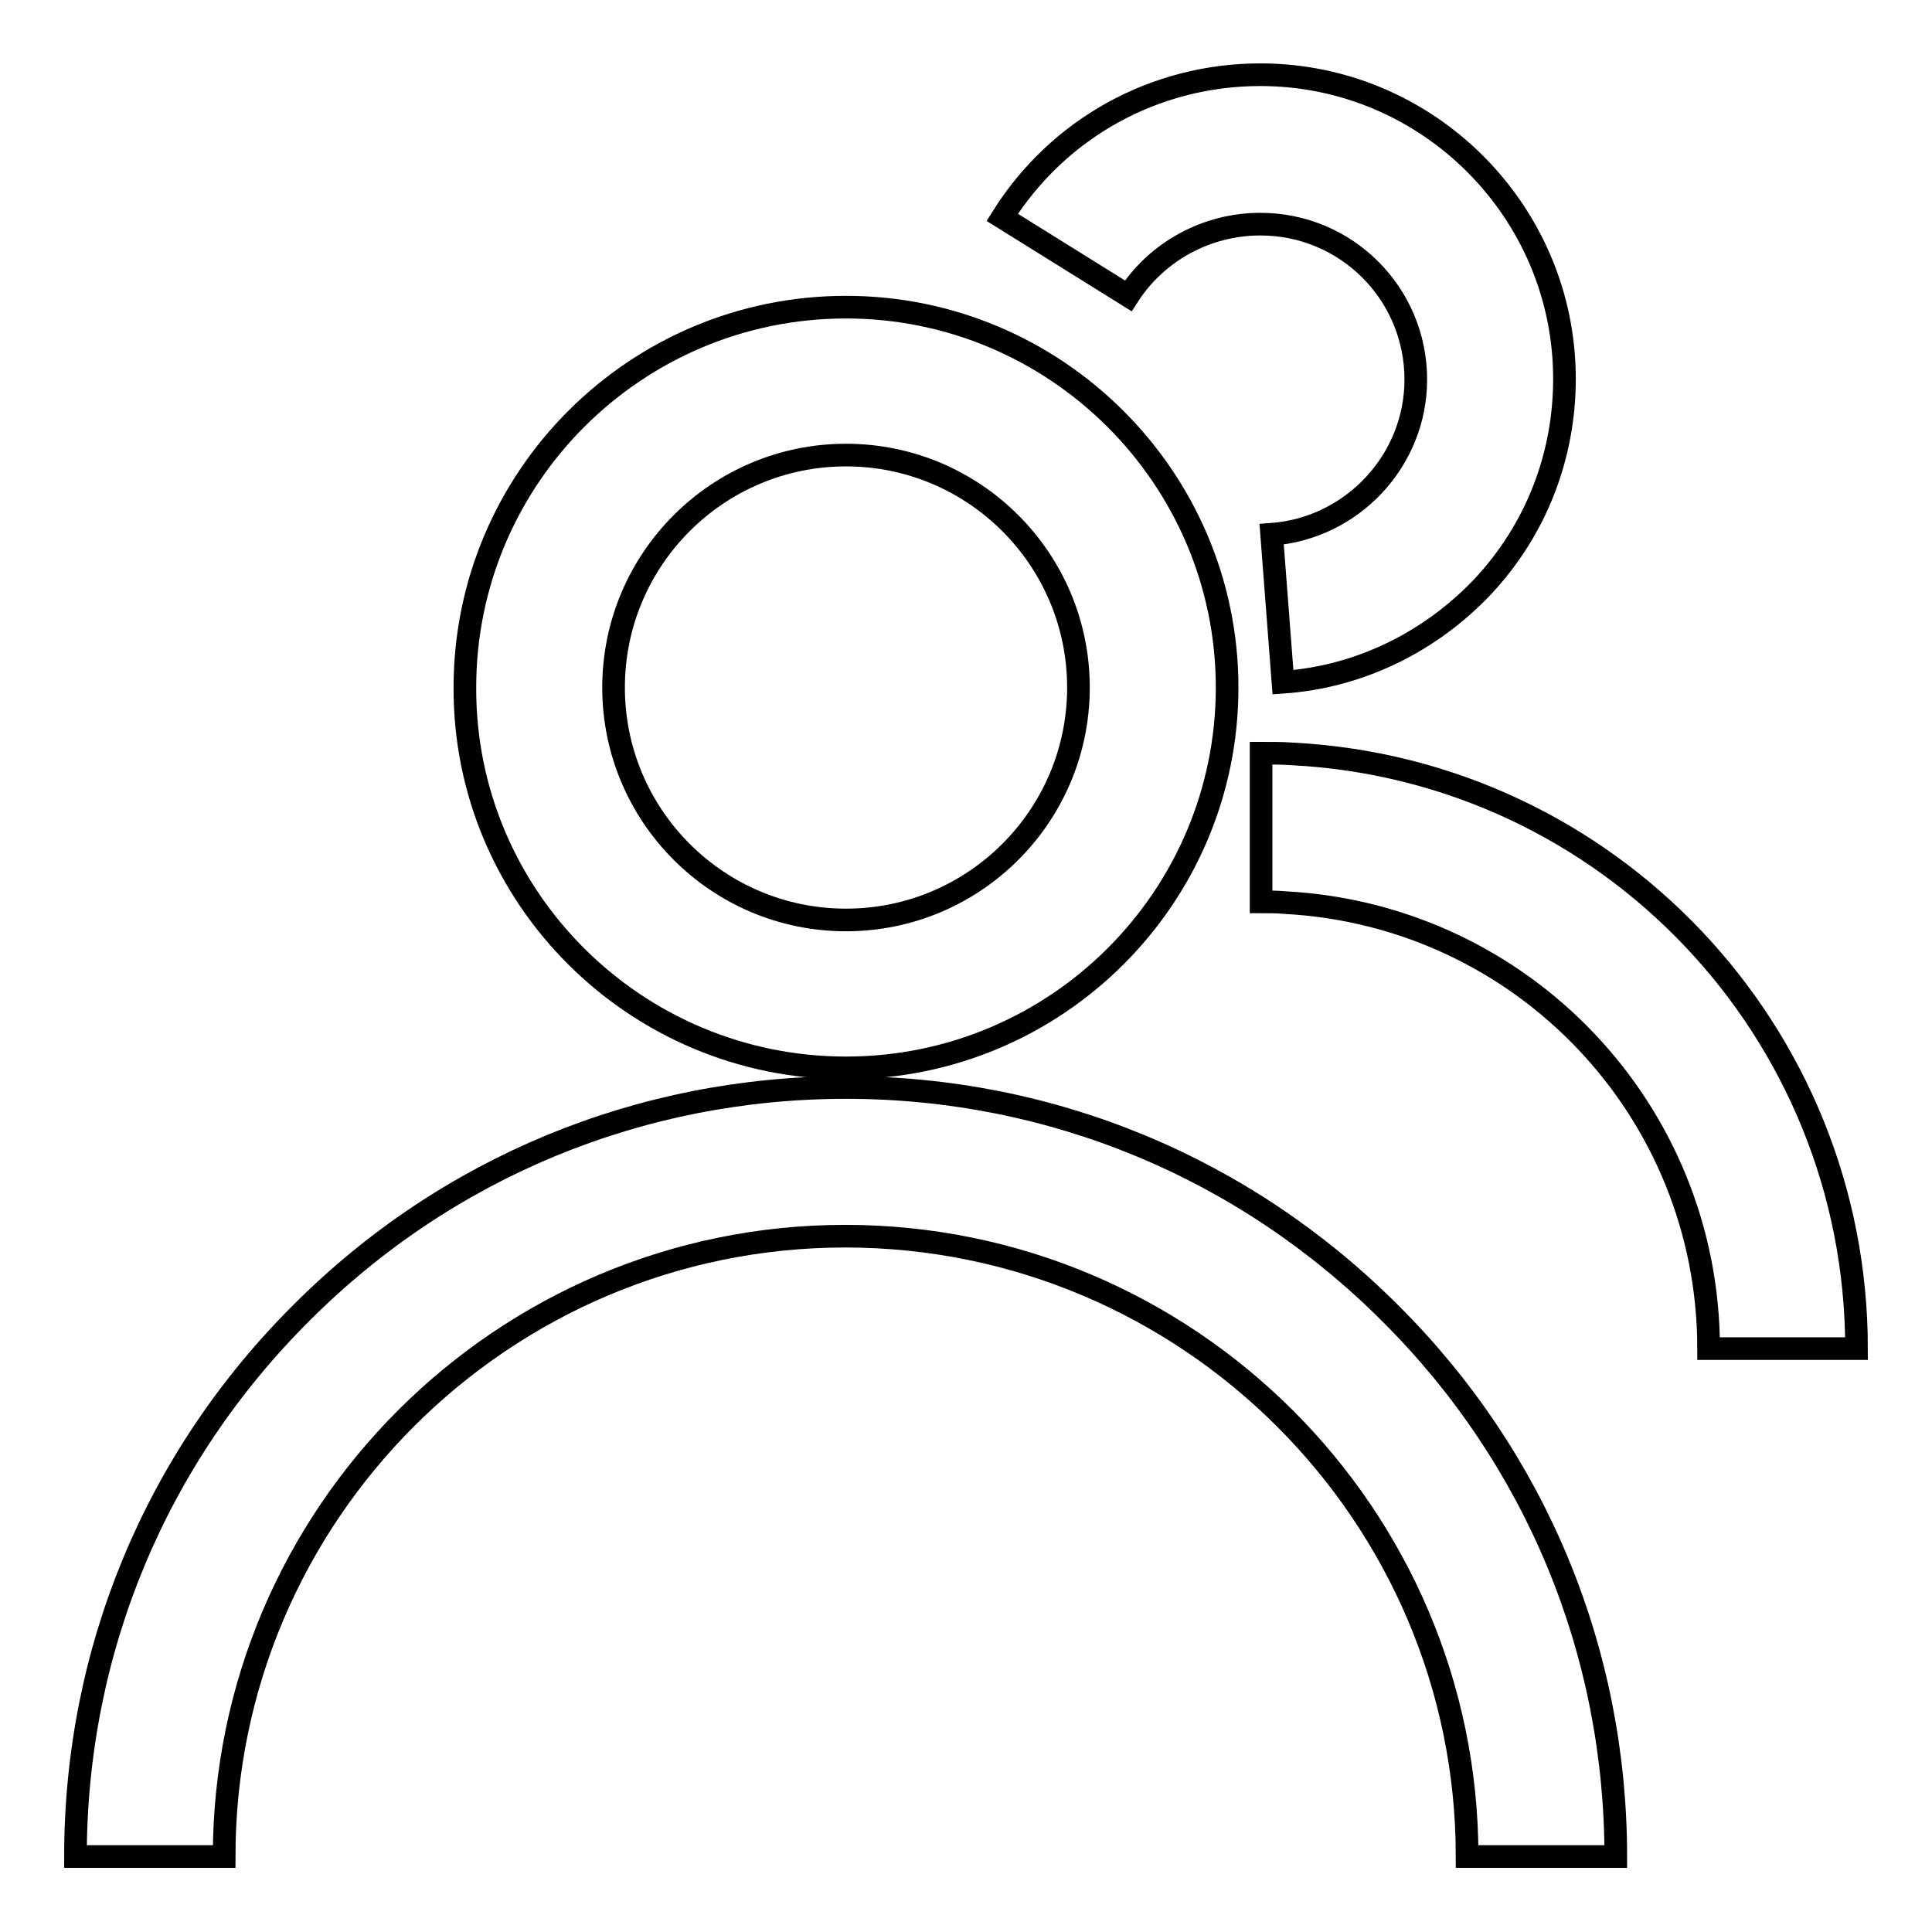 <?xml version="1.0" encoding="utf-8"?>
<!-- Svg Vector Icons : http://www.onlinewebfonts.com/icon -->
<!DOCTYPE svg PUBLIC "-//W3C//DTD SVG 1.1//EN" "http://www.w3.org/Graphics/SVG/1.1/DTD/svg11.dtd">
<svg version="1.1" xmlns="http://www.w3.org/2000/svg" xmlns:xlink="http://www.w3.org/1999/xlink" x="0px" y="0px" viewBox="0 0 256 256" enable-background="new 0 0 256 256" xml:space="preserve">
<g><g><path stroke-width="3" fill-opacity="0" stroke="#000000"  d="M112.1,141.5c27.9,0,50.5-22.6,50.5-50.4c0-27.8-22.7-50.4-50.5-50.4c-27.9,0-50.5,22.6-50.5,50.4C61.5,118.9,84.2,141.5,112.1,141.5z M112.1,60.3c17,0,30.8,13.8,30.8,30.8s-13.8,30.8-30.8,30.8c-17,0-30.8-13.8-30.8-30.8S95.1,60.3,112.1,60.3z"/><path stroke-width="3" fill-opacity="0" stroke="#000000"  d="M112.1,144.1c-27.3,0-52.9,10.6-72.1,29.8C20.6,193.2,10,218.8,10,246h19.7c0-45.3,36.9-82.2,82.3-82.2c45.4,0,82.4,36.9,82.4,82.2h19.7c0-27.2-10.6-52.8-29.9-72C164.9,154.7,139.3,144.1,112.1,144.1z"/><path stroke-width="3" fill-opacity="0" stroke="#000000"  d="M167,29.7c11.4,0,20.6,9.2,20.6,20.6c0,10.7-8.4,19.7-19.1,20.5l1.5,19.6c10.1-0.7,19.5-5.3,26.5-12.7c7-7.5,10.8-17.2,10.8-27.5c0-22.2-18.1-40.3-40.3-40.3c-14,0-26.8,7.1-34.2,18.9l16.7,10.4C153.3,33.3,159.9,29.7,167,29.7z"/><path stroke-width="3" fill-opacity="0" stroke="#000000"  d="M171.3,99.9c-1.4-0.1-2.8-0.1-4.2-0.1v19.7c1.1,0,2.1,0,3.2,0.1c31.5,1.7,56.1,27.6,56.1,59.1H246C246,136.7,213.2,102.1,171.3,99.9z"/></g></g>
</svg>